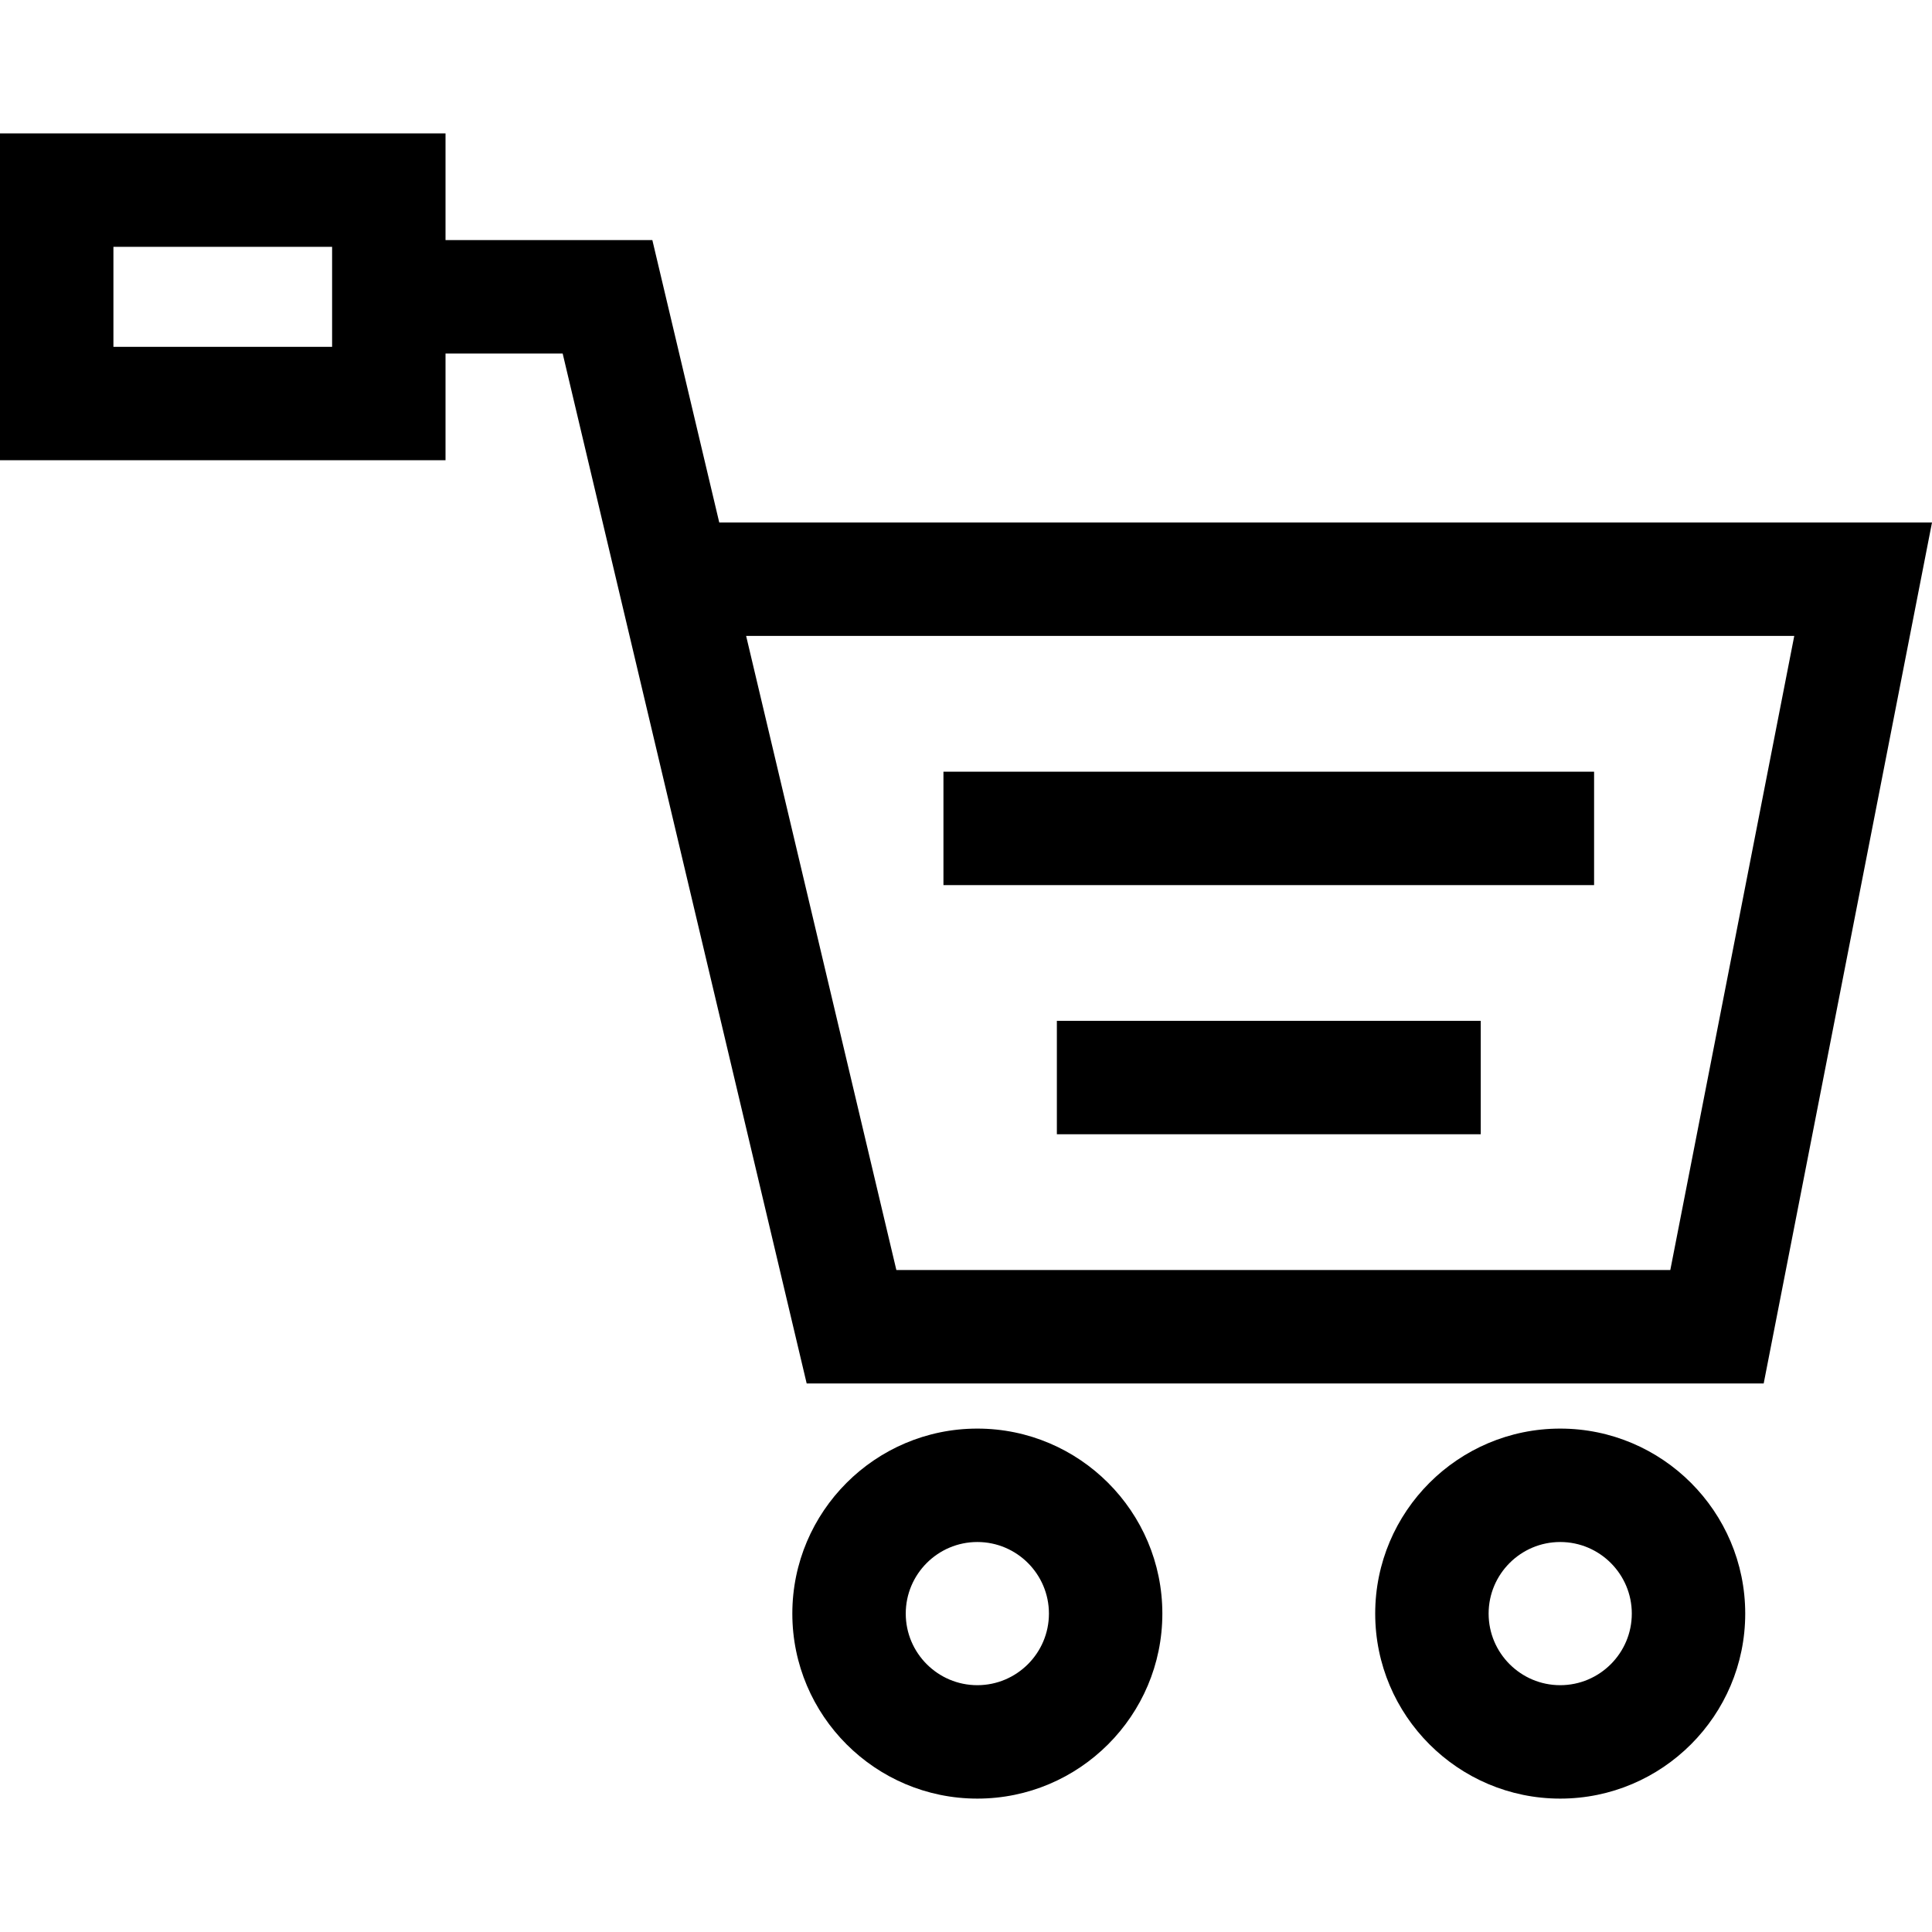 <?xml version="1.0" encoding="UTF-8"?> <!-- Generator: Adobe Illustrator 19.0.0, SVG Export Plug-In . SVG Version: 6.00 Build 0) --> <svg xmlns="http://www.w3.org/2000/svg" xmlns:xlink="http://www.w3.org/1999/xlink" id="Capa_1" x="0px" y="0px" viewBox="0 0 512 512" style="enable-background:new 0 0 512 512;" xml:space="preserve"> <g> <g> <path d="M190.611,138.472L172.88,63.63h-54.812V35.351H0v86.616h118.068V93.687h31.045l64.664,272.939h253.62L512,138.472H190.611 z M88.011,91.91H30.057V65.408h57.955V91.91z M442.648,336.569H237.545l-39.812-168.041h277.764L442.648,336.569z"></path> </g> </g> <g> <g> <path d="M413.472,378.592c-27.034,0-49.029,21.995-49.029,49.029s21.994,49.029,49.029,49.029c27.035,0,49.03-21.995,49.03-49.029 S440.507,378.592,413.472,378.592z M413.472,446.592c-10.461,0-18.972-8.511-18.972-18.972c0-10.461,8.51-18.972,18.972-18.972 s18.973,8.511,18.973,18.972C432.445,438.081,423.933,446.592,413.472,446.592z"></path> </g> </g> <g> <g> <path d="M259.005,378.592c-27.034,0-49.029,21.995-49.029,49.029s21.994,49.029,49.029,49.029c27.035,0,49.03-21.995,49.03-49.029 S286.039,378.592,259.005,378.592z M259.005,446.592c-10.461,0-18.972-8.511-18.972-18.972c0-10.461,8.511-18.972,18.972-18.972 c10.461,0,18.973,8.511,18.973,18.972C277.978,438.081,269.465,446.592,259.005,446.592z"></path> </g> </g> <g> <g> <rect x="280.08" y="270.531" width="112.332" height="30.057"></rect> </g> </g> <g> <g> <rect x="250.023" y="204.507" width="172.426" height="30.057"></rect> </g> </g> <g> </g> <g> </g> <g> </g> <g> </g> <g> </g> <g> </g> <g> </g> <g> </g> <g> </g> <g> </g> <g> </g> <g> </g> <g> </g> <g> </g> <g> </g> </svg> 
